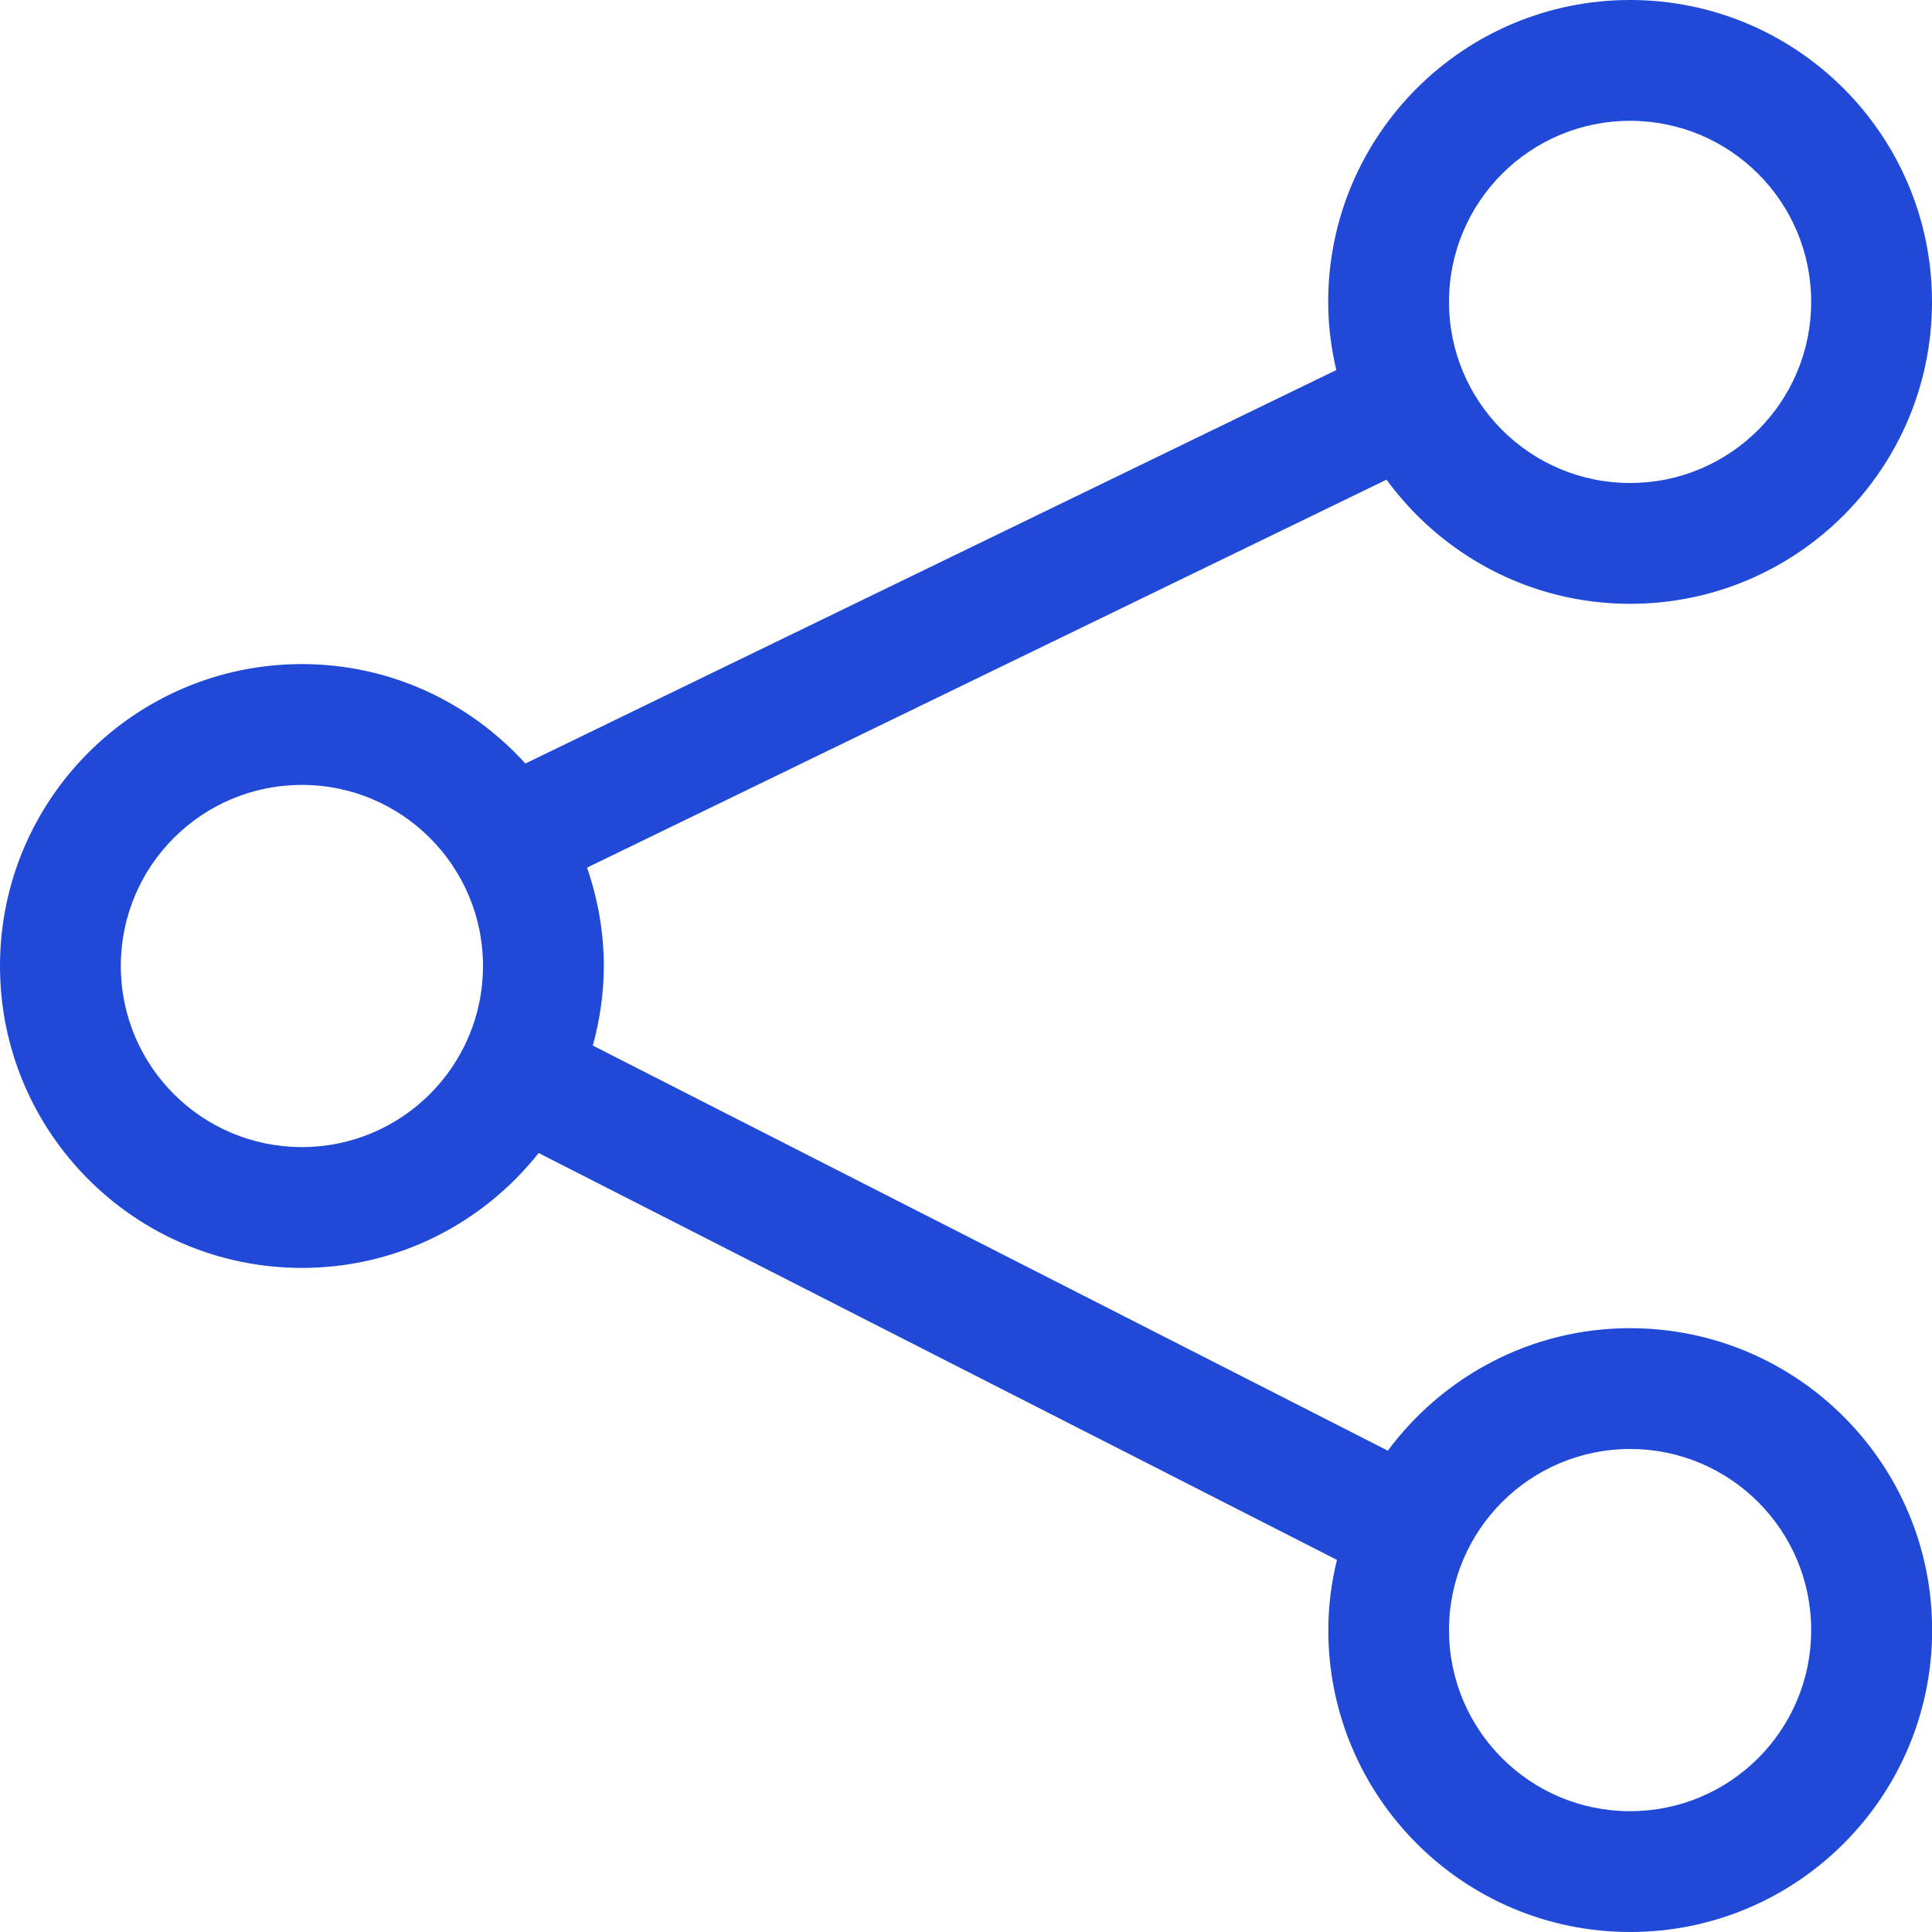 <svg width="15" height="15" viewBox="0 0 15 15" fill="none" xmlns="http://www.w3.org/2000/svg" data-v-108618a3="" data-v-5815aa65=""><path d="M12.656 10.312C11.885 10.312 11.202 10.688 10.775 11.263L4.603 8.118C4.656 7.92 4.688 7.715 4.688 7.5C4.688 7.232 4.64 6.976 4.558 6.736L10.765 3.724C11.191 4.307 11.878 4.688 12.656 4.688C13.951 4.688 15 3.638 15 2.344C15 1.05 13.951 0 12.656 0C11.362 0 10.312 1.05 10.312 2.344C10.312 2.526 10.335 2.702 10.375 2.873L4.079 5.928C3.65 5.455 3.033 5.156 2.344 5.156C1.05 5.156 0 6.206 0 7.5C0 8.794 1.05 9.844 2.344 9.844C3.09 9.844 3.752 9.495 4.182 8.952L10.38 12.111C10.337 12.286 10.313 12.468 10.313 12.656C10.313 13.95 11.362 15 12.657 15C13.951 15 15.001 13.95 15.001 12.656C15.001 11.362 13.951 10.312 12.656 10.312ZM12.656 0.938C13.433 0.938 14.062 1.567 14.062 2.344C14.062 3.12 13.433 3.75 12.656 3.75C11.88 3.75 11.25 3.12 11.25 2.344C11.25 1.567 11.88 0.938 12.656 0.938ZM2.344 8.906C1.567 8.906 0.938 8.277 0.938 7.5C0.938 6.723 1.567 6.094 2.344 6.094C3.12 6.094 3.75 6.724 3.75 7.5C3.75 8.276 3.12 8.906 2.344 8.906ZM12.656 14.062C11.88 14.062 11.25 13.433 11.25 12.656C11.25 11.88 11.88 11.25 12.656 11.25C13.433 11.25 14.062 11.88 14.062 12.656C14.062 13.433 13.433 14.062 12.656 14.062Z" fill="#2049d8" data-v-108618a3=""></path></svg>